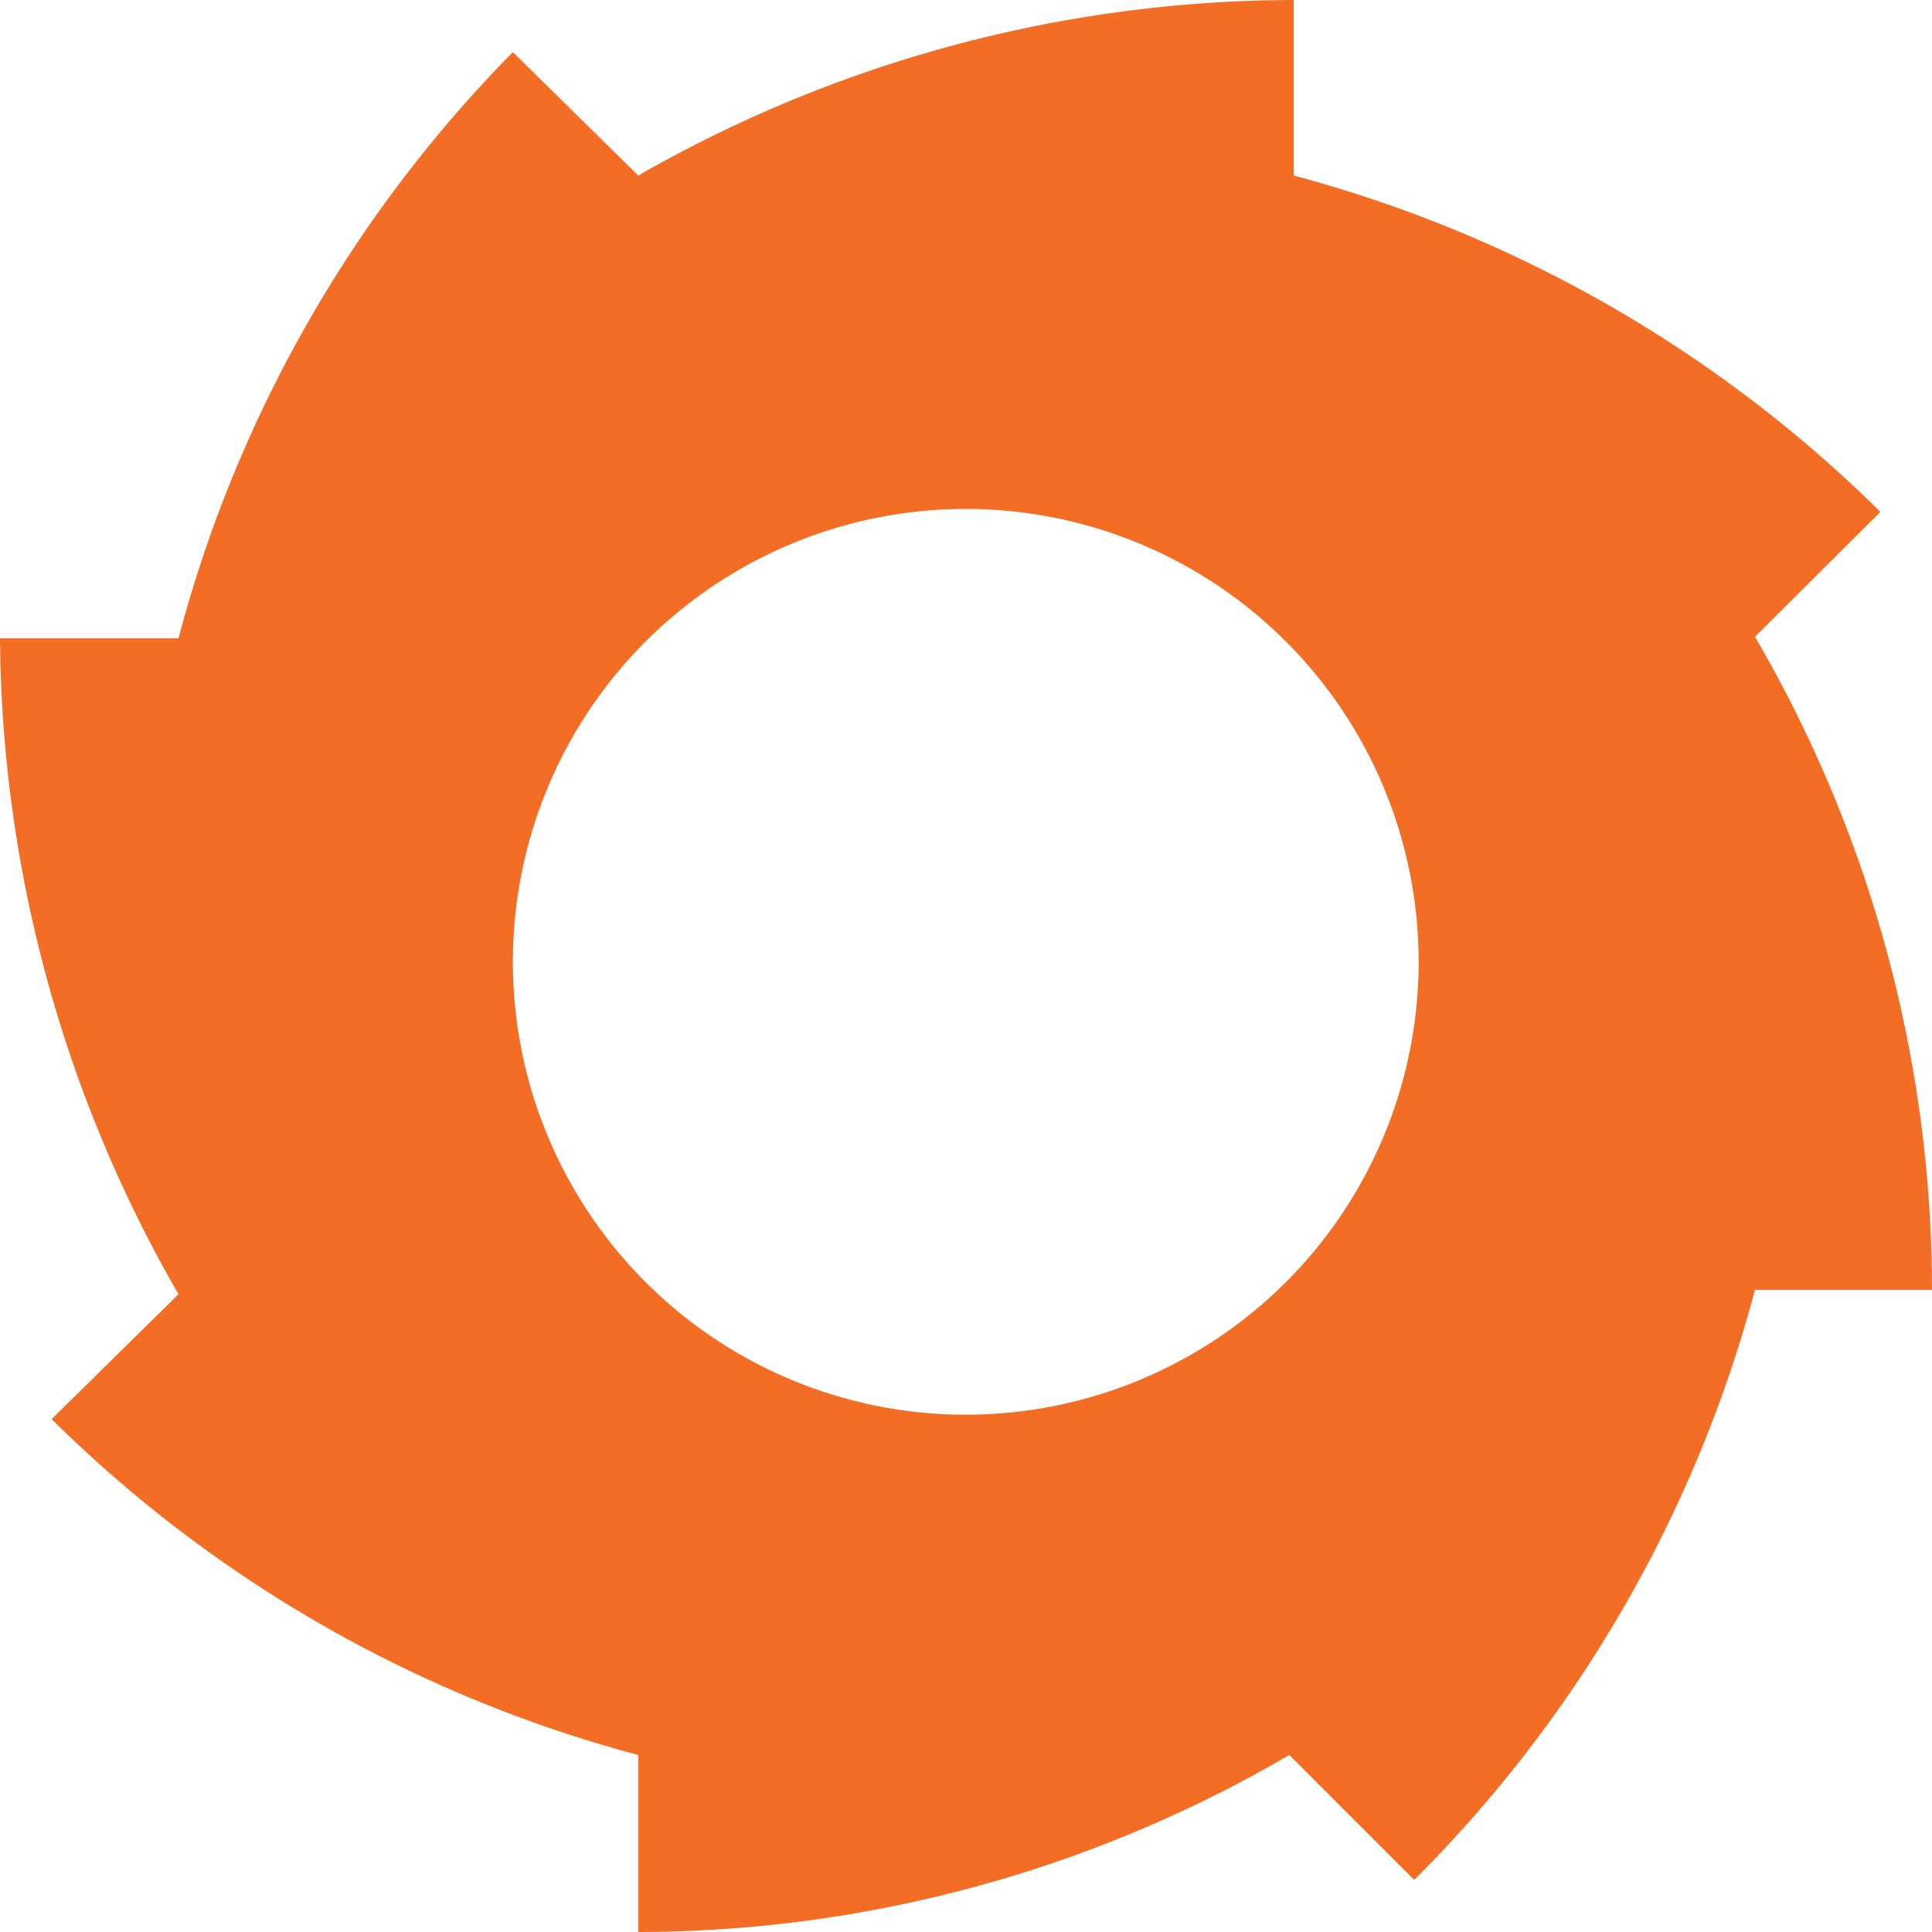 <svg xmlns="http://www.w3.org/2000/svg" version="1.1" xmlns:xlink="http://www.w3.org/1999/xlink" width="39.29" height="39.29"><svg id="SvgjsSvg1012" data-name="Layer 1" xmlns="http://www.w3.org/2000/svg" viewBox="0 0 39.29 39.29"><defs><style>.cls-1{fill:#f36d24;fill-rule:evenodd;}</style> </defs><path class="cls-1" d="M39.66,26.66h-3.6a26.61,26.61,0,0,1-6.93,12l-2.54-2.54a26.32,26.32,0,0,1-13.24,3.6v-3.6A26.71,26.71,0,0,1,1.42,29.29L4,26.75A27.05,27.05,0,0,1,.37,13.41H4A26.68,26.68,0,0,1,10.8,1.49L13.35,4A26.9,26.9,0,0,1,26.68.43V4a26.76,26.76,0,0,1,11.93,6.84l-2.55,2.54A26.38,26.38,0,0,1,39.66,26.66ZM29.22,20A9.21,9.21,0,1,1,20,10.78,9.21,9.21,0,0,1,29.22,20Z" transform="translate(-0.37 -0.43)"></path></svg><style>@media (prefers-color-scheme: light) { :root { filter: none; } }
@media (prefers-color-scheme: dark) { :root { filter: none; } }
</style></svg>